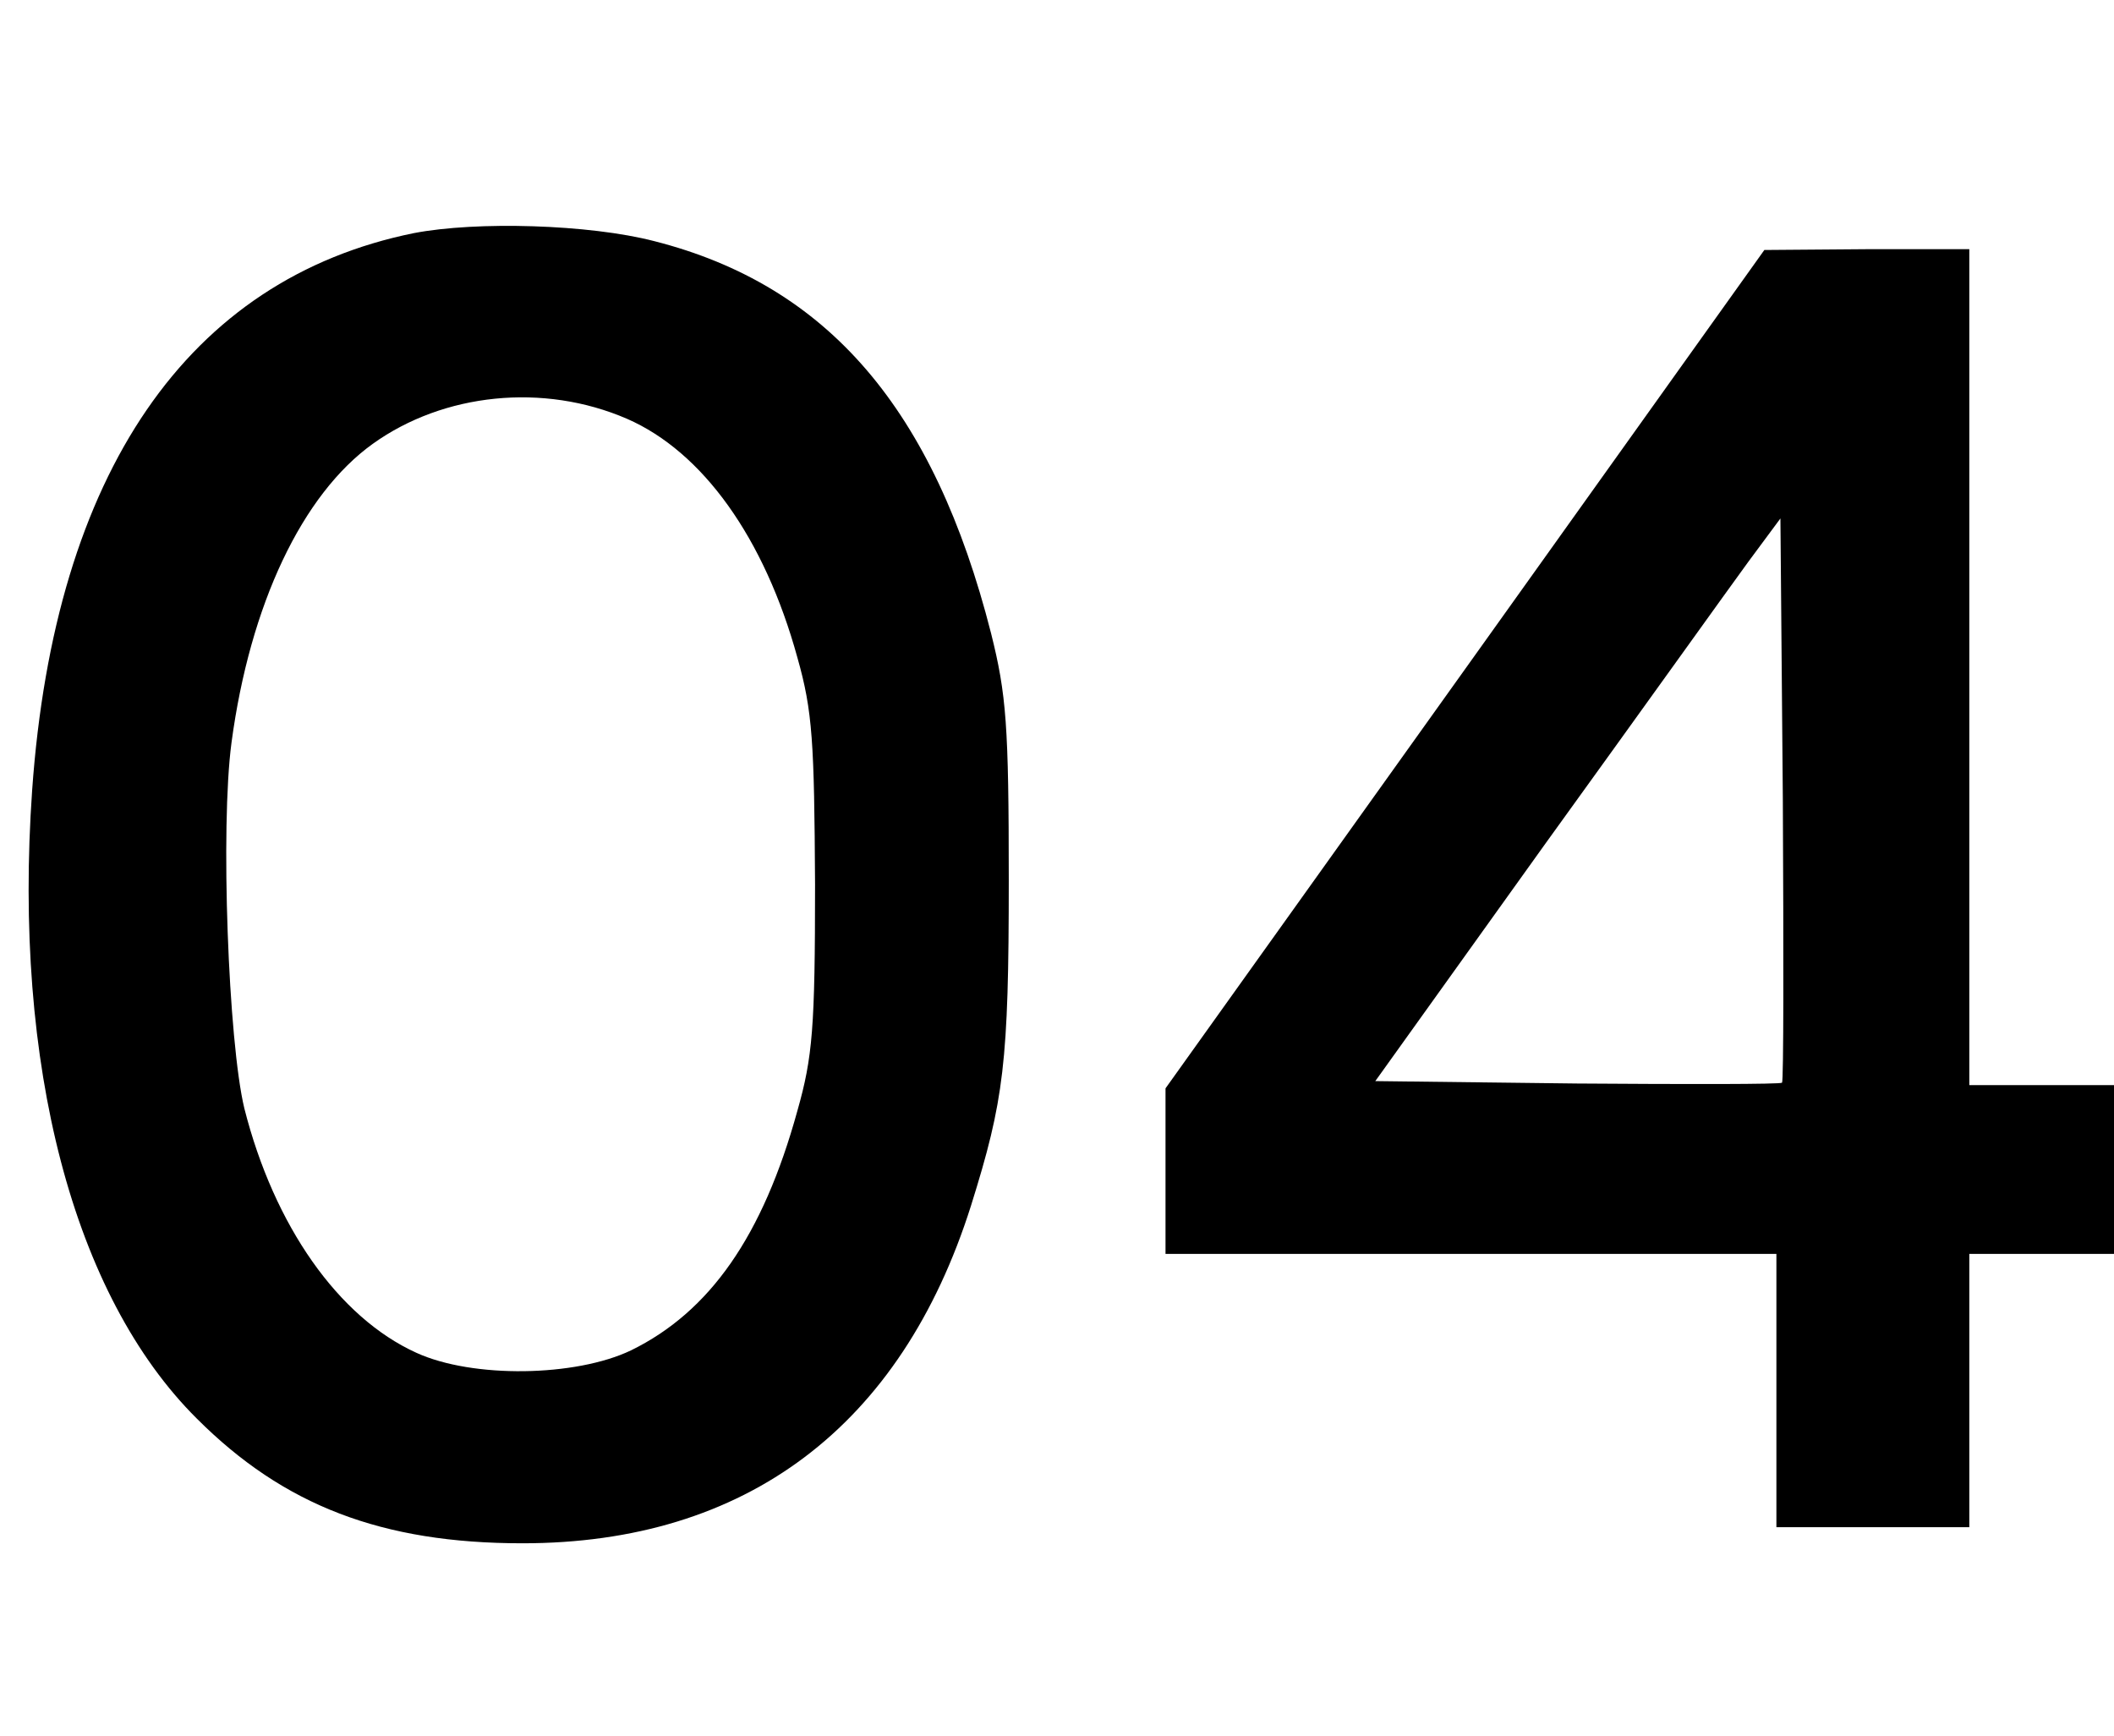 <svg xmlns="http://www.w3.org/2000/svg" width="263pt" height="216pt" viewBox="0 0 263 216" preserveAspectRatio="xMidYMid meet"><g transform="translate(0,216) scale(0.1,-0.1)" fill="#000000" stroke="none"><path d="M515 1870 c-281 -57 -447 -298 -475 -693 -24 -342 51 -629 205 -782 108 -108 230 -155 405 -155 278 0 471 145 558 420 41 131 47 178 47 405 0 193 -3 231 -22 307 -71 279 -203 433 -419 488 -81 21 -221 25 -299 10z m265 -231 c94 -41 171 -148 212 -297 19 -67 21 -105 22 -282 0 -179 -3 -215 -22 -282 -43 -156 -109 -250 -207 -298 -69 -33 -197 -35 -267 -3 -97 44 -177 158 -214 304 -20 83 -30 350 -16 455 23 172 88 309 176 372 88 63 212 76 316 31z"></path><path d="M1823 1328 l-373 -522 0 -103 0 -103 380 0 380 0 0 -170 0 -170 120 0 120 0 0 170 0 170 90 0 90 0 0 105 0 105 -90 0 -90 0 0 520 0 520 -127 0 -128 -1 -372 -521z m394 -515 c-2 -2 -117 -2 -255 -1 l-251 3 212 296 c117 162 230 320 252 350 l40 54 3 -349 c1 -192 1 -351 -1 -353z"></path></g></svg>